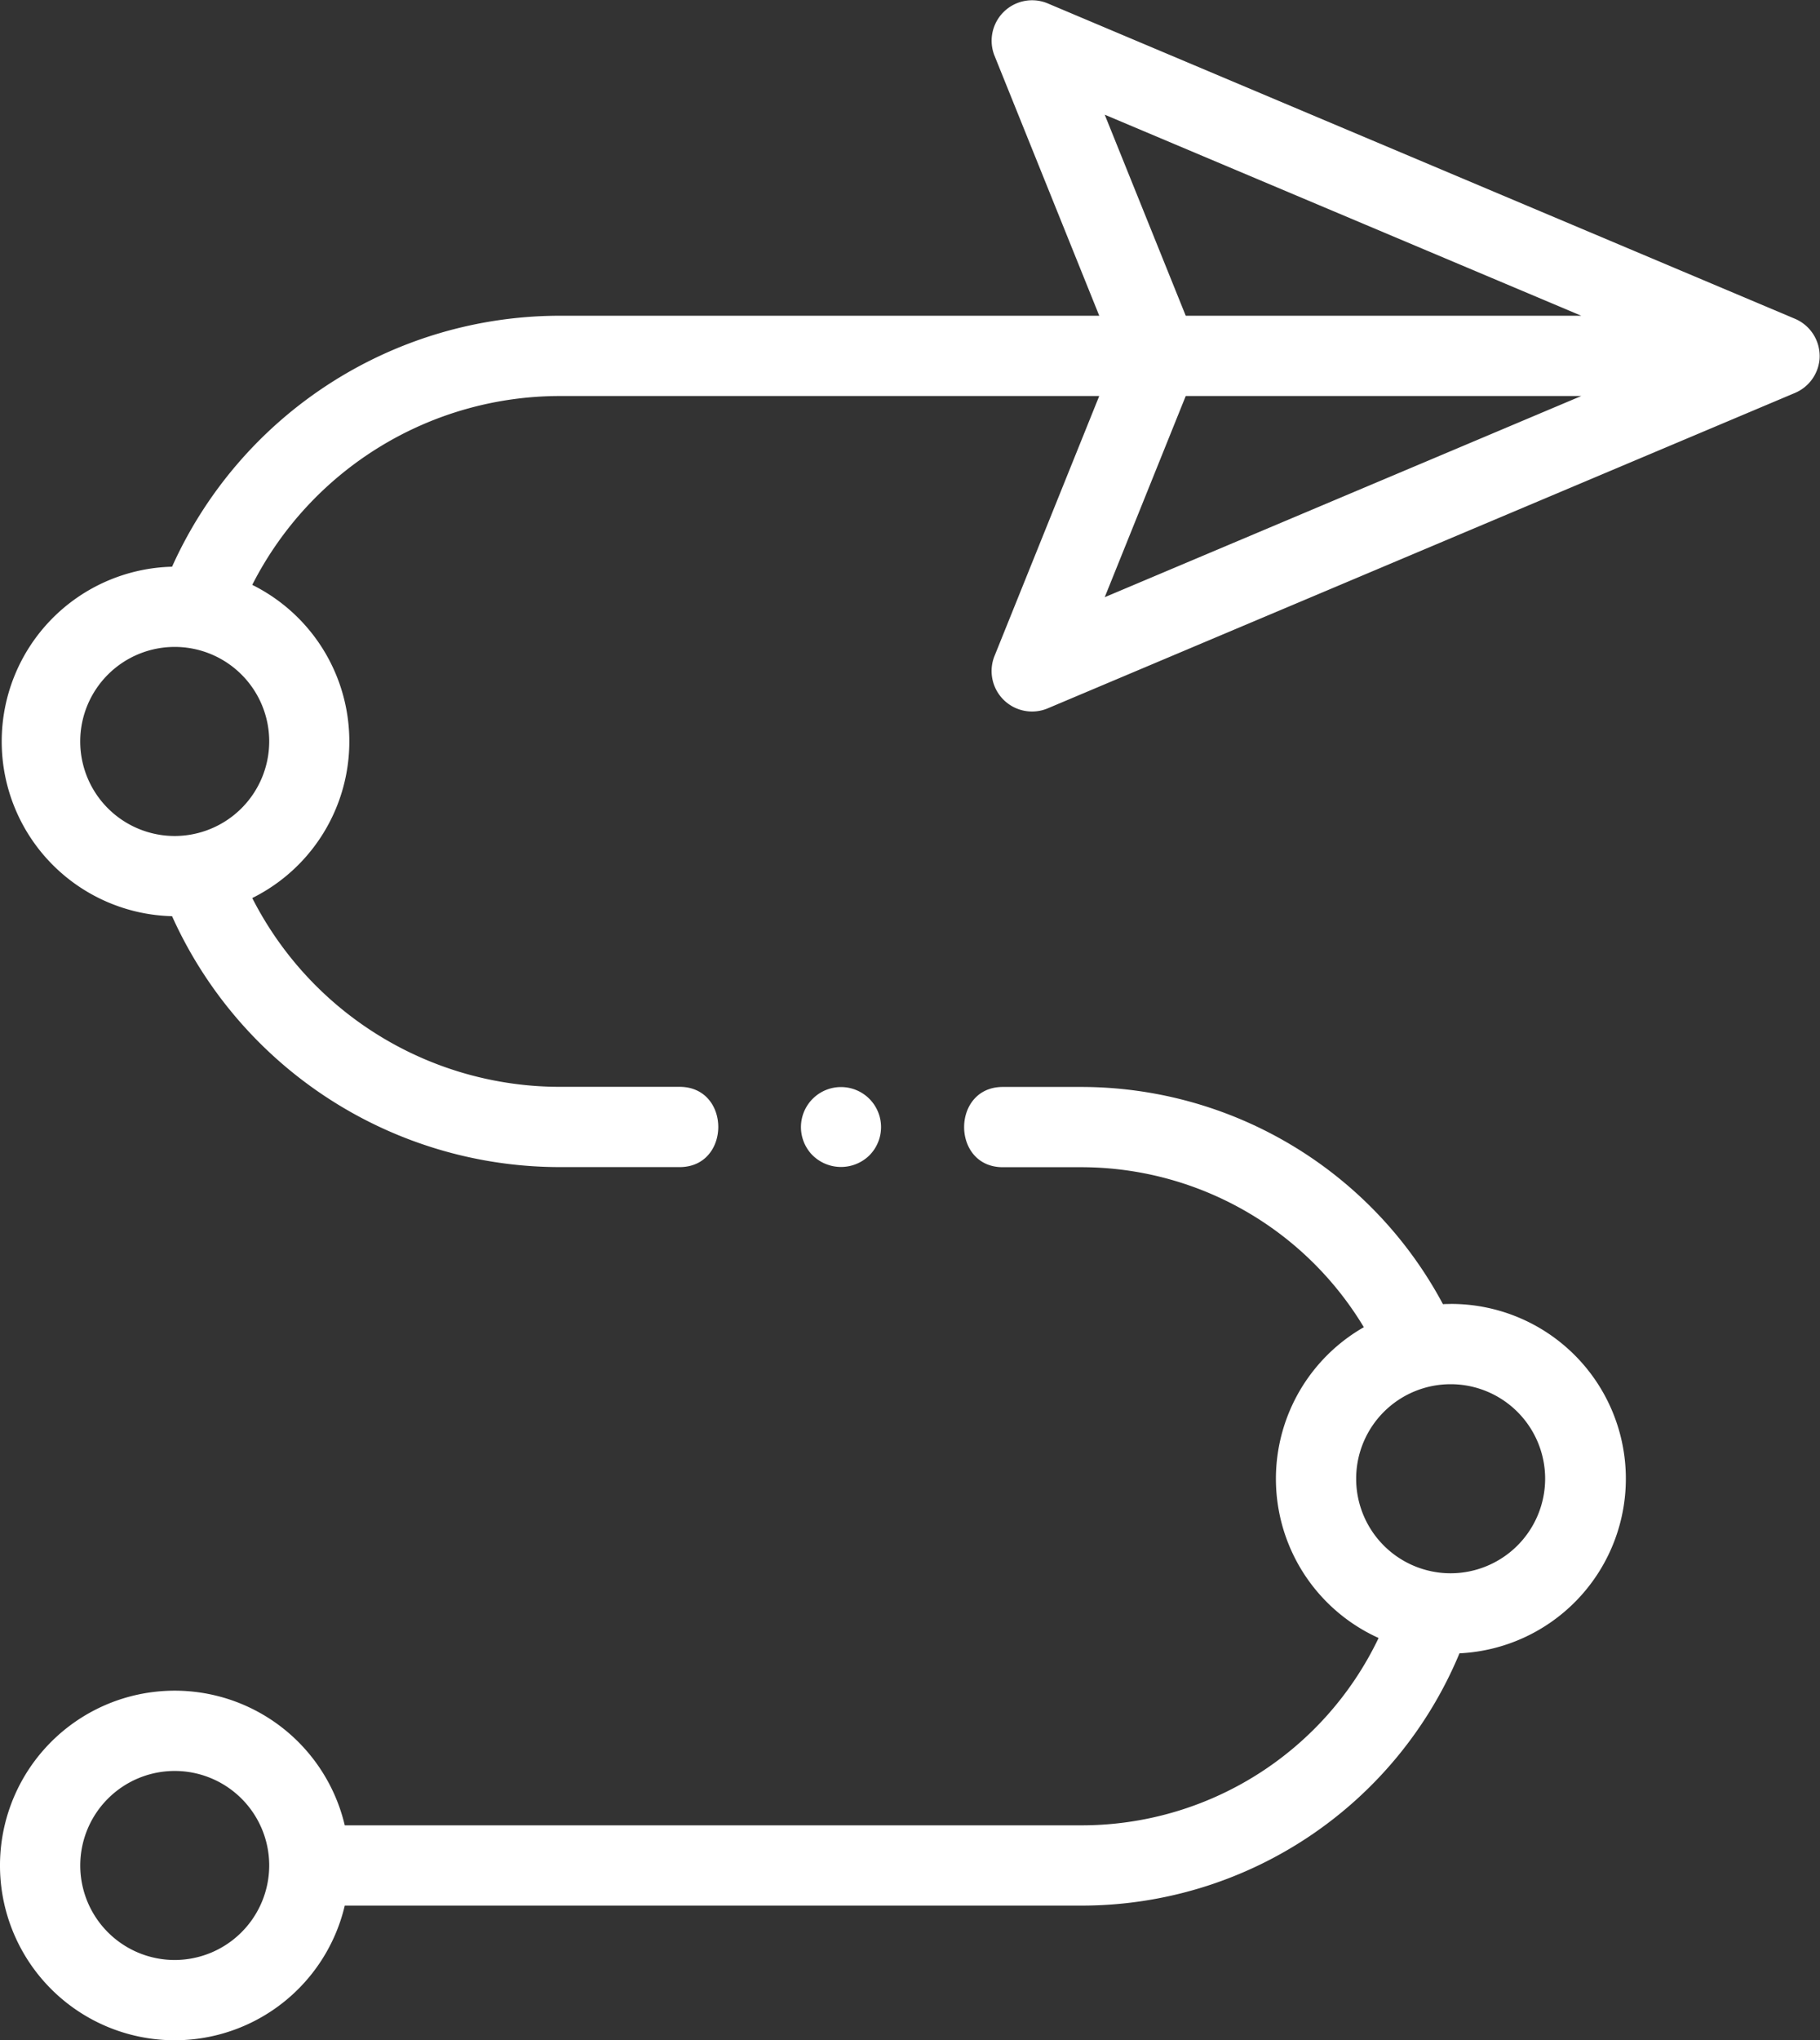 <svg xmlns="http://www.w3.org/2000/svg" width="100" height="112.055" viewBox="0 0 100 112.055">
  <rect x="0" y="0" width="100" height="112.055" fill="#333333" stroke="none"/>
  <g id="route" transform="translate(2.16 -0.001)">
    <path id="Path_109" data-name="Path 109" d="M97.814,19.743a2.226,2.226,0,0,0-1.337-2.229L55.371.173a2.223,2.223,0,0,0-2.9,2.856l5.768,14.313H28.617A23.379,23.379,0,0,0,7.294,31.126a9.6,9.6,0,0,0,0,19.194A23.379,23.379,0,0,0,28.617,64.1h6.564c2.83,0,2.835-4.408,0-4.408H28.617A18.975,18.975,0,0,1,11.7,49.323a9.6,9.6,0,0,0,0-17.2A18.972,18.972,0,0,1,28.617,21.751H58.237L52.469,36.065a2.223,2.223,0,0,0,2.9,2.856L96.476,21.577a2.226,2.226,0,0,0,1.338-1.834C97.9,18.8,97.743,20.545,97.814,19.743ZM7.44,45.915a5.192,5.192,0,1,1,5.192-5.192A5.2,5.2,0,0,1,7.44,45.915ZM84.723,17.342H62.99L58.539,6.3ZM58.539,32.8,62.99,21.751H84.723Zm0,0" transform="translate(0 0)" fill="#fff"/>
    <path id="Path_110" data-name="Path 110" d="M77.546,352.2c-.142,0-.282,0-.423.011a22.54,22.54,0,0,0-19.854-11.931h-4.33c-2.831,0-2.835,4.408,0,4.408h4.33a18.125,18.125,0,0,1,15.507,8.787,9.593,9.593,0,0,0,.811,17.069A18.083,18.083,0,0,1,57.27,380.833H16.783a9.6,9.6,0,1,0,0,4.409H57.269a22.486,22.486,0,0,0,20.762-13.856,9.6,9.6,0,0,0-.485-19.189ZM7.44,388.229a5.191,5.191,0,1,1,5.192-5.191A5.2,5.2,0,0,1,7.44,388.229ZM77.546,366.99a5.192,5.192,0,1,1,5.192-5.192A5.2,5.2,0,0,1,77.546,366.99Zm0,0" transform="translate(0 -280.582)" fill="#fff"/>
    <path id="Path_111" data-name="Path 111" d="M252.476,344.087a2.2,2.2,0,1,0-3.182-.071A2.226,2.226,0,0,0,252.476,344.087Zm0,0" transform="translate(-206.87 -280.629)" fill="#fff"/>
  </g>
</svg>
